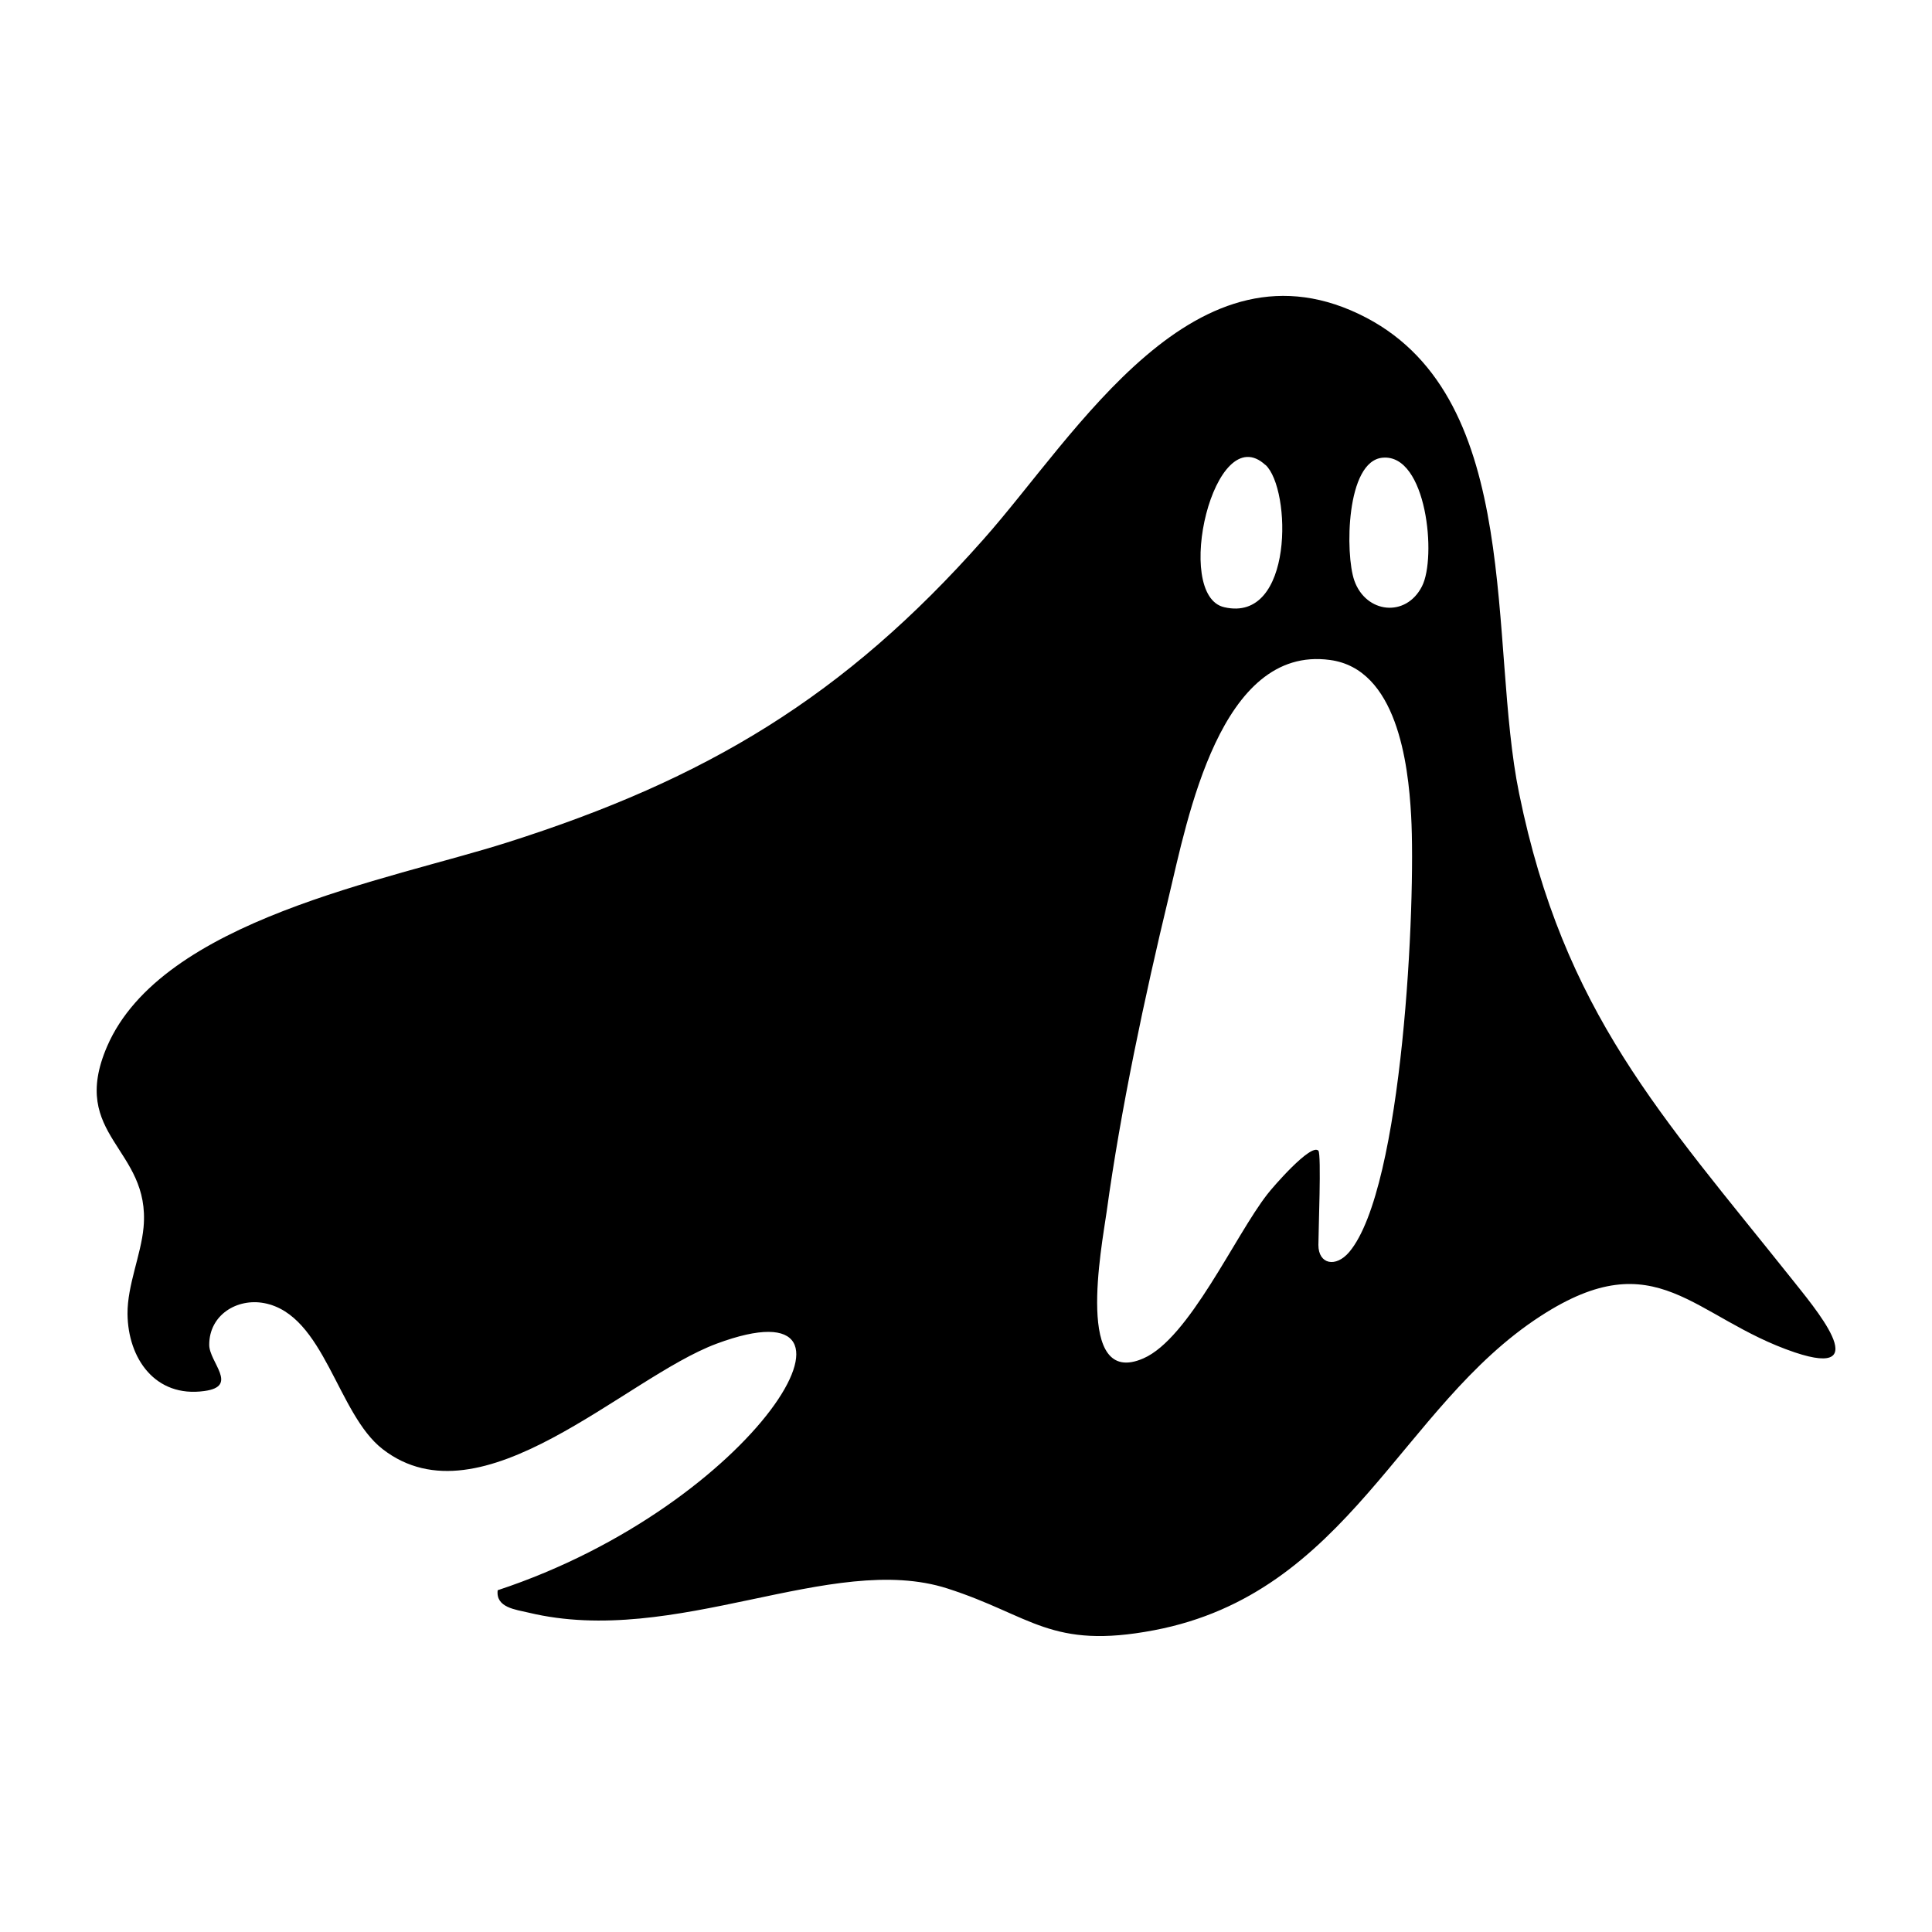 <svg xmlns="http://www.w3.org/2000/svg" viewBox="0 0 1000 1000"><path d="M927.6 662.2C859.7 577 809.4 524 786.3 410.7c-16-77.7 2.7-203.2-79-246.2C619 118.2 557.2 225 509 279.2c-72 81.4-143.3 124.1-246.6 156.9C201 455.6 83.7 476 55.4 541.7c-20 46.5 22.7 52.4 18.9 93.6-1.3 14.2-8.4 29.9-8.3 44.7.2 23.2 14.4 43.5 39.7 40 18.2-2.4 2.5-14.9 2.6-24 0-15.4 14.4-24.2 28.5-21.5 31.2 6 37.7 57.4 61.3 75.6 51.3 39.7 125.2-36.9 172.8-54.6 91.6-34.1 20.5 83.4-113.3 127.6-1.1 9 9.3 10 16 11.6 76.2 18.3 156.7-31.8 216.8-12.5 43.6 14 53.4 31.8 107 21.6 100.7-19.2 127.4-115.6 200-162.6 60.4-39.2 78.8 1 131.6 18.8 42.4 14.2 9.3-24.2-1.4-37.8M655 240.6c13.5 12.5 14.7 82-21.3 73.7-26.8-6-5.3-98.3 21.3-73.6M698.4 648c-7 8.3-16 6.4-16-3.6 0-6.8 1.6-47 0-48.8-3.8-4.1-23.9 19.2-26.4 22.5-16.8 21.5-40.5 74.7-64.2 85-35.7 15.6-21.6-57.6-19-75.9C580 574.6 592.5 515.8 605 464c9.6-40 26.5-130.2 83.4-122.4 34.5 4.6 40.5 53.2 42 80.6 2.5 44.7-4.2 192.7-32 225.8M736 303.5c-8.3 16.3-29 14-35-3-4.8-13.6-4.4-62 14.7-63.6 22.8-2 28 51.7 20.3 66.6"/></svg>
